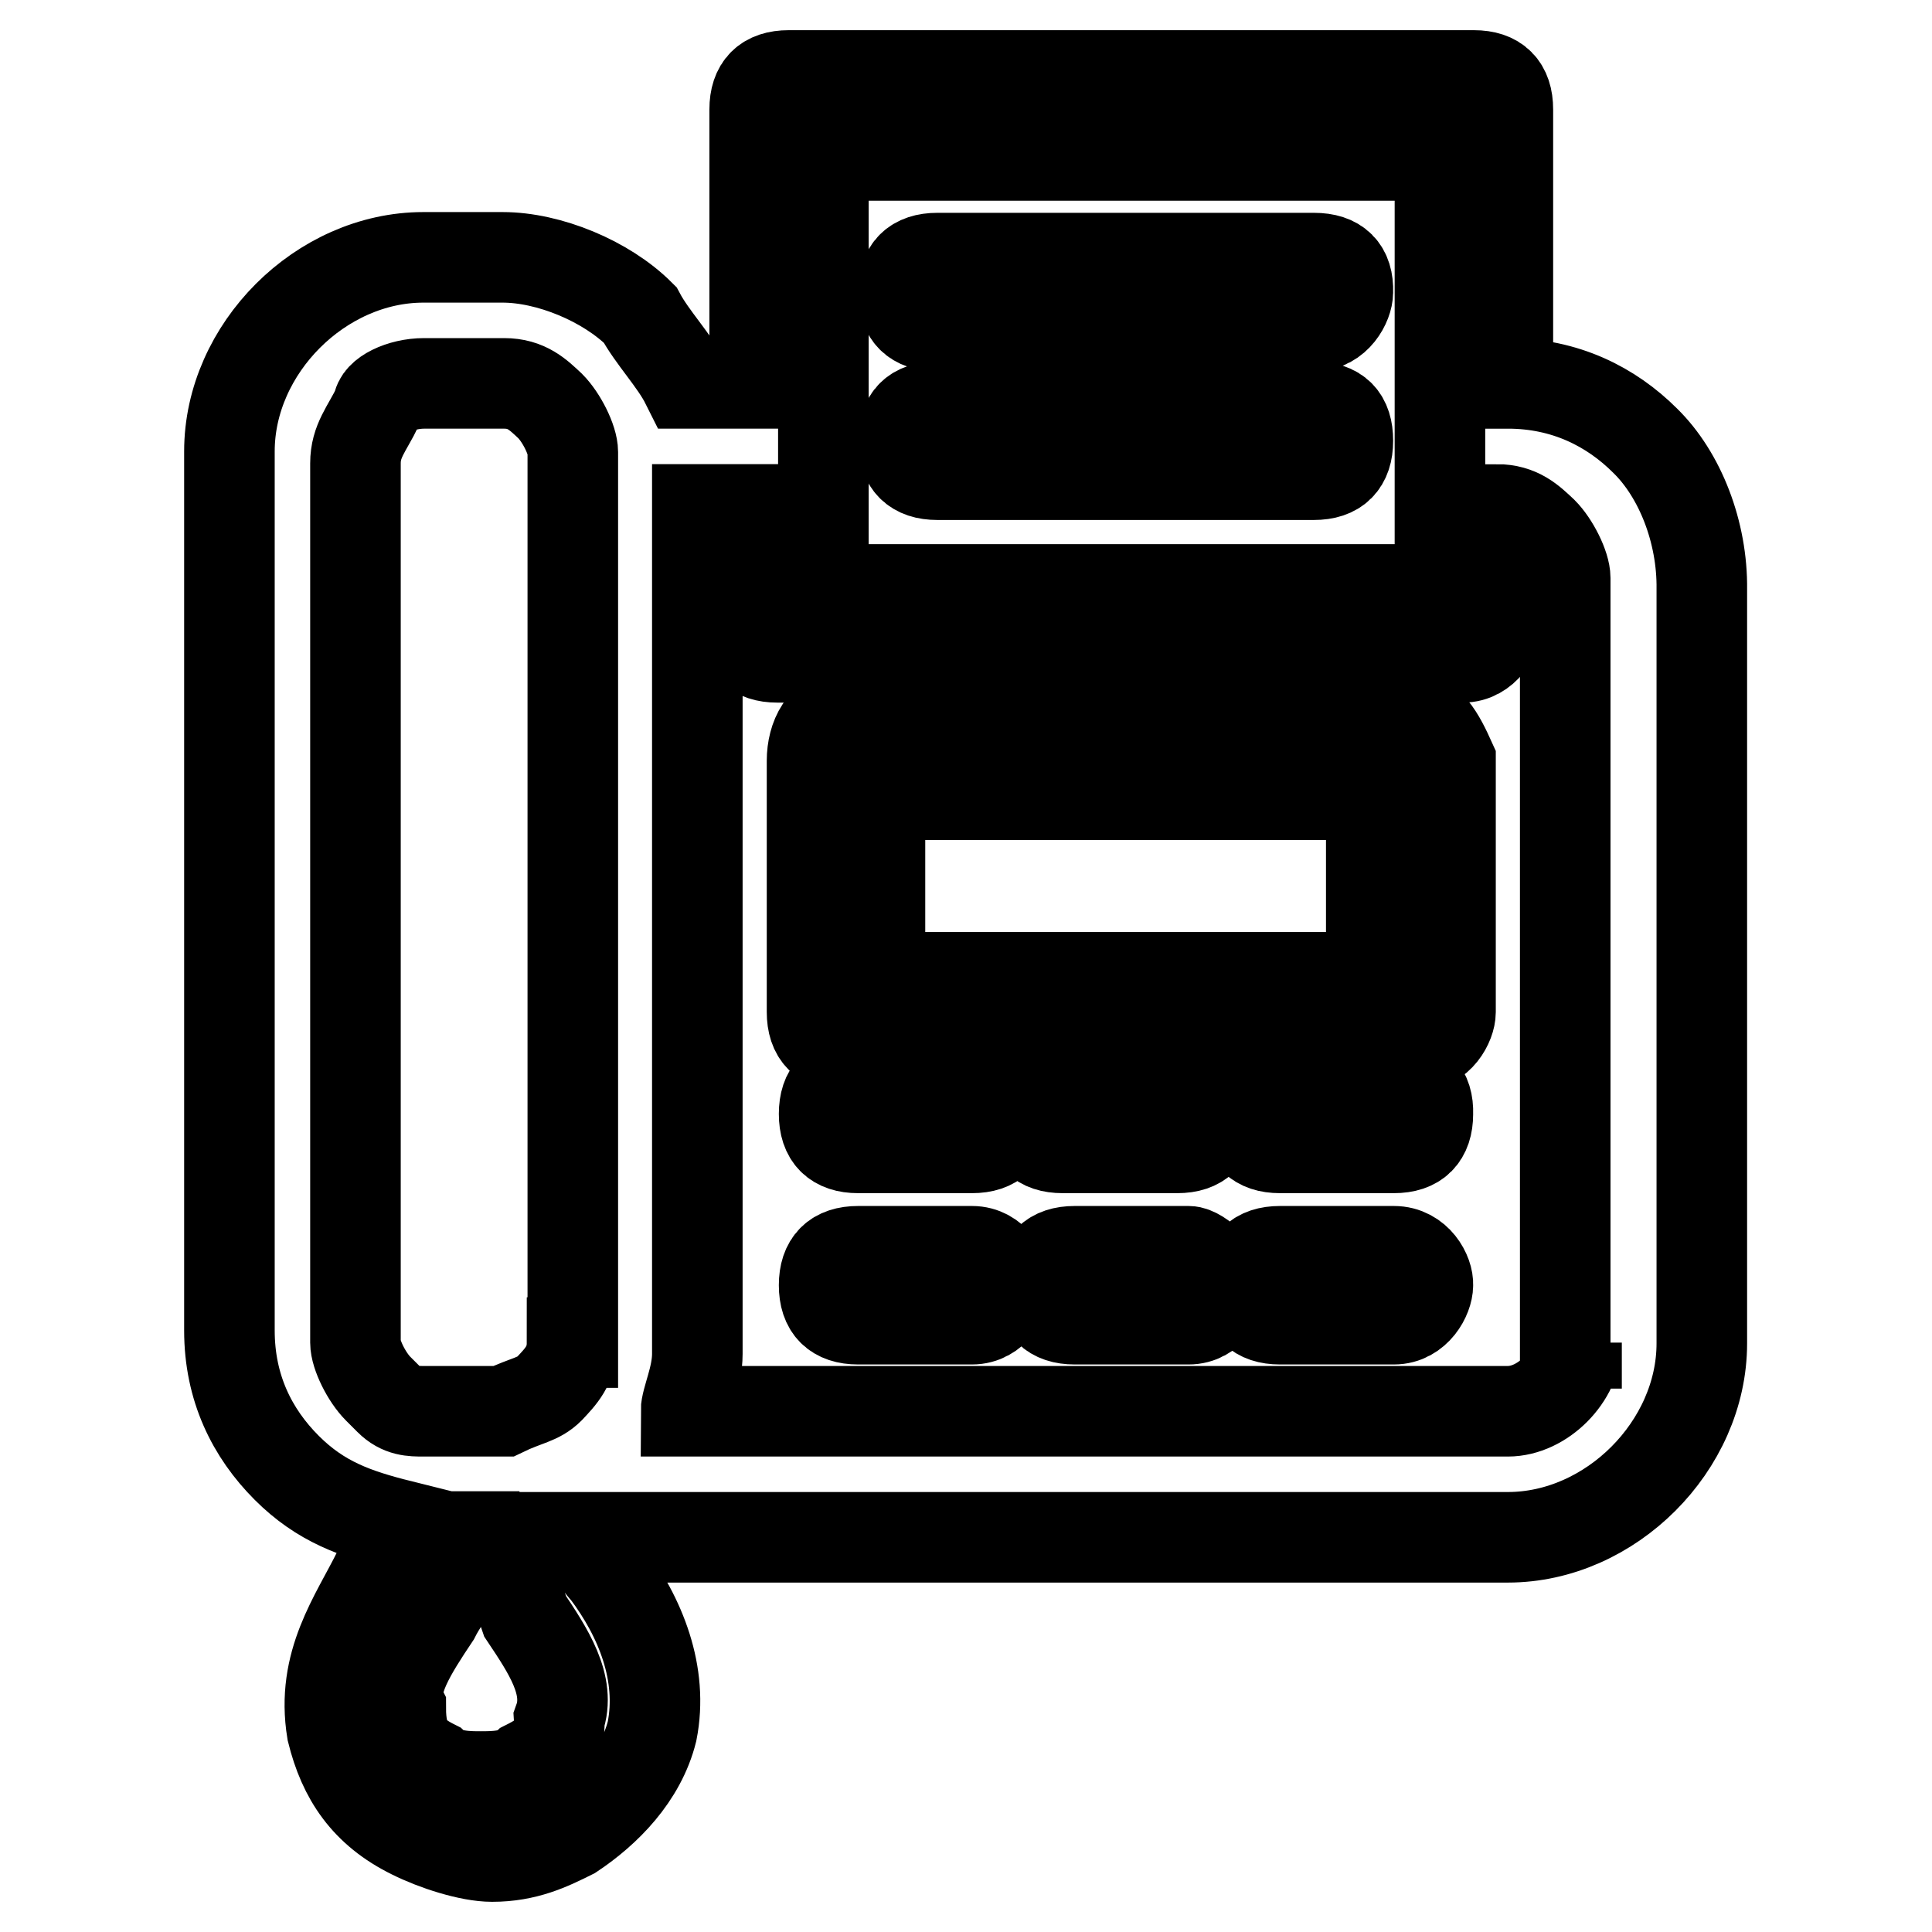 <?xml version="1.0" encoding="utf-8"?>
<!-- Svg Vector Icons : http://www.onlinewebfonts.com/icon -->
<!DOCTYPE svg PUBLIC "-//W3C//DTD SVG 1.1//EN" "http://www.w3.org/Graphics/SVG/1.1/DTD/svg11.dtd">
<svg version="1.1" xmlns="http://www.w3.org/2000/svg" xmlns:xlink="http://www.w3.org/1999/xlink" x="0px" y="0px" viewBox="0 0 256 256" enable-background="new 0 0 256 256" xml:space="preserve">
<g> <path stroke-width="12" fill-opacity="0" stroke="#000000"  d="M128.8,143.1h-15.1c-3,0-4.5,1.5-4.5,4.5c0,3,1.5,4.5,4.5,4.5h15.1c3,0,4.5-1.5,4.5-4.5 C133.3,144.6,131.8,143.1,128.8,143.1z M128.8,165.8h-15.1c-3,0-4.5,1.5-4.5,4.5s1.5,4.5,4.5,4.5h15.1c3,0,4.5-3,4.5-4.5 C133.3,168.8,131.8,165.8,128.8,165.8z M174.1,53.9h-49.9c-3,0-4.5,1.5-4.5,4.5s1.5,4.5,4.5,4.5h49.9c3,0,4.5-1.5,4.5-4.5 S177.2,53.9,174.1,53.9z M174.1,34.2h-49.9c-3,0-4.5,1.5-4.5,4.5c0,3,1.5,4.5,4.5,4.5h49.9c3,0,4.5-3,4.5-4.5 C178.7,35.7,177.2,34.2,174.1,34.2z M186.2,94.7h-74.1c-3,0-4.5,3-4.5,6.1v33.3c0,3,1.5,4.5,4.5,4.5h75.6c3,0,4.5-3,4.5-4.5v-33.3 C190.8,97.7,189.3,94.7,186.2,94.7z M181.7,129.5h-65.1v-24.2h65.1V129.5z M157.5,165.8h-15.1c-3,0-4.5,1.5-4.5,4.5 s1.5,4.5,4.5,4.5h15.1c3,0,4.5-3,4.5-4.5C162,168.8,159,165.8,157.5,165.8z M184.7,143.1h-15.1c-3,0-4.5,3-4.5,4.5 c0,3,1.5,4.5,4.5,4.5h15.1c3,0,4.5-1.5,4.5-4.5C189.3,144.6,187.8,143.1,184.7,143.1z M218,58.4c-4.5-4.5-10.6-7.6-18.2-7.6V14.5 c0-3-1.5-4.5-4.5-4.5h-90.8c-3,0-4.5,1.5-4.5,4.5v36.3h-9.1c-1.5-3-4.5-6.1-6.1-9.1c-4.5-4.5-12.1-7.6-18.2-7.6H56.1 c-13.6,0-25.7,12.1-25.7,25.7v116.5c0,7.6,3,13.6,7.6,18.2c4.5,4.5,9.1,6.1,15.1,7.6c-1.5,1.5-1.5,3-3,6.1 c-3,6.1-7.6,12.1-6.1,21.2c1.5,6.1,4.5,10.6,10.6,13.6c3,1.5,7.6,3,10.6,3c4.5,0,7.6-1.5,10.6-3c4.5-3,9.1-7.6,10.6-13.6 c1.5-7.6-1.5-15.1-6.1-21.2c-1.5-1.5-1.5-3-3-4.5h122.5c13.6,0,25.7-12.1,25.7-25.7V78.1C225.6,70.5,222.6,62.9,218,58.4L218,58.4z  M69.8,233.9c-1.5,1.5-4.5,1.5-6.1,1.5s-4.5,0-6.1-1.5c-3-1.5-4.5-3-4.5-7.6c-1.5-3,1.5-7.6,4.5-12.1c1.5-3,4.5-6.1,4.5-10.6h3 c1.5,3,3,6.1,4.5,10.6c3,4.5,6.1,9.1,4.5,13.6C74.3,230.9,72.8,232.4,69.8,233.9z M75.8,177.9c0,3-1.5,4.5-3,6.1 c-1.5,1.5-3,1.5-6.1,3H56.1c-1.5,0-3,0-4.5-1.5l-1.5-1.5c-1.5-1.5-3-4.5-3-6.1V61.4c0-3,1.5-4.5,3-7.6c0-1.5,3-3,6.1-3h10.6 c3,0,4.5,1.5,6.1,3c1.5,1.5,3,4.5,3,6.1V177.9z M109.1,20.6h81.7v57.5h-81.7V20.6z M208.9,177.9c0,4.5-4.5,9.1-9.1,9.1H90.9 c0-1.5,1.5-4.5,1.5-7.6V67.5h6.1v15.1c0,3,1.5,4.5,4.5,4.5h90.8c3,0,4.5-3,4.5-4.5V67.5c3,0,4.5,1.5,6.1,3c1.5,1.5,3,4.5,3,6.1 v101.4H208.9z M157.5,143.1h-15.1c-4.5,0-6.1,1.5-6.1,4.5c0,3,1.5,4.5,4.5,4.5H156c3,0,4.5-1.5,4.5-4.5 C162,144.6,159,143.1,157.5,143.1L157.5,143.1z M184.7,165.8h-15.1c-3,0-4.5,1.5-4.5,4.5s1.5,4.5,4.5,4.5h15.1c3,0,4.5-3,4.5-4.5 C189.3,168.8,187.8,165.8,184.7,165.8z"/></g>
</svg>